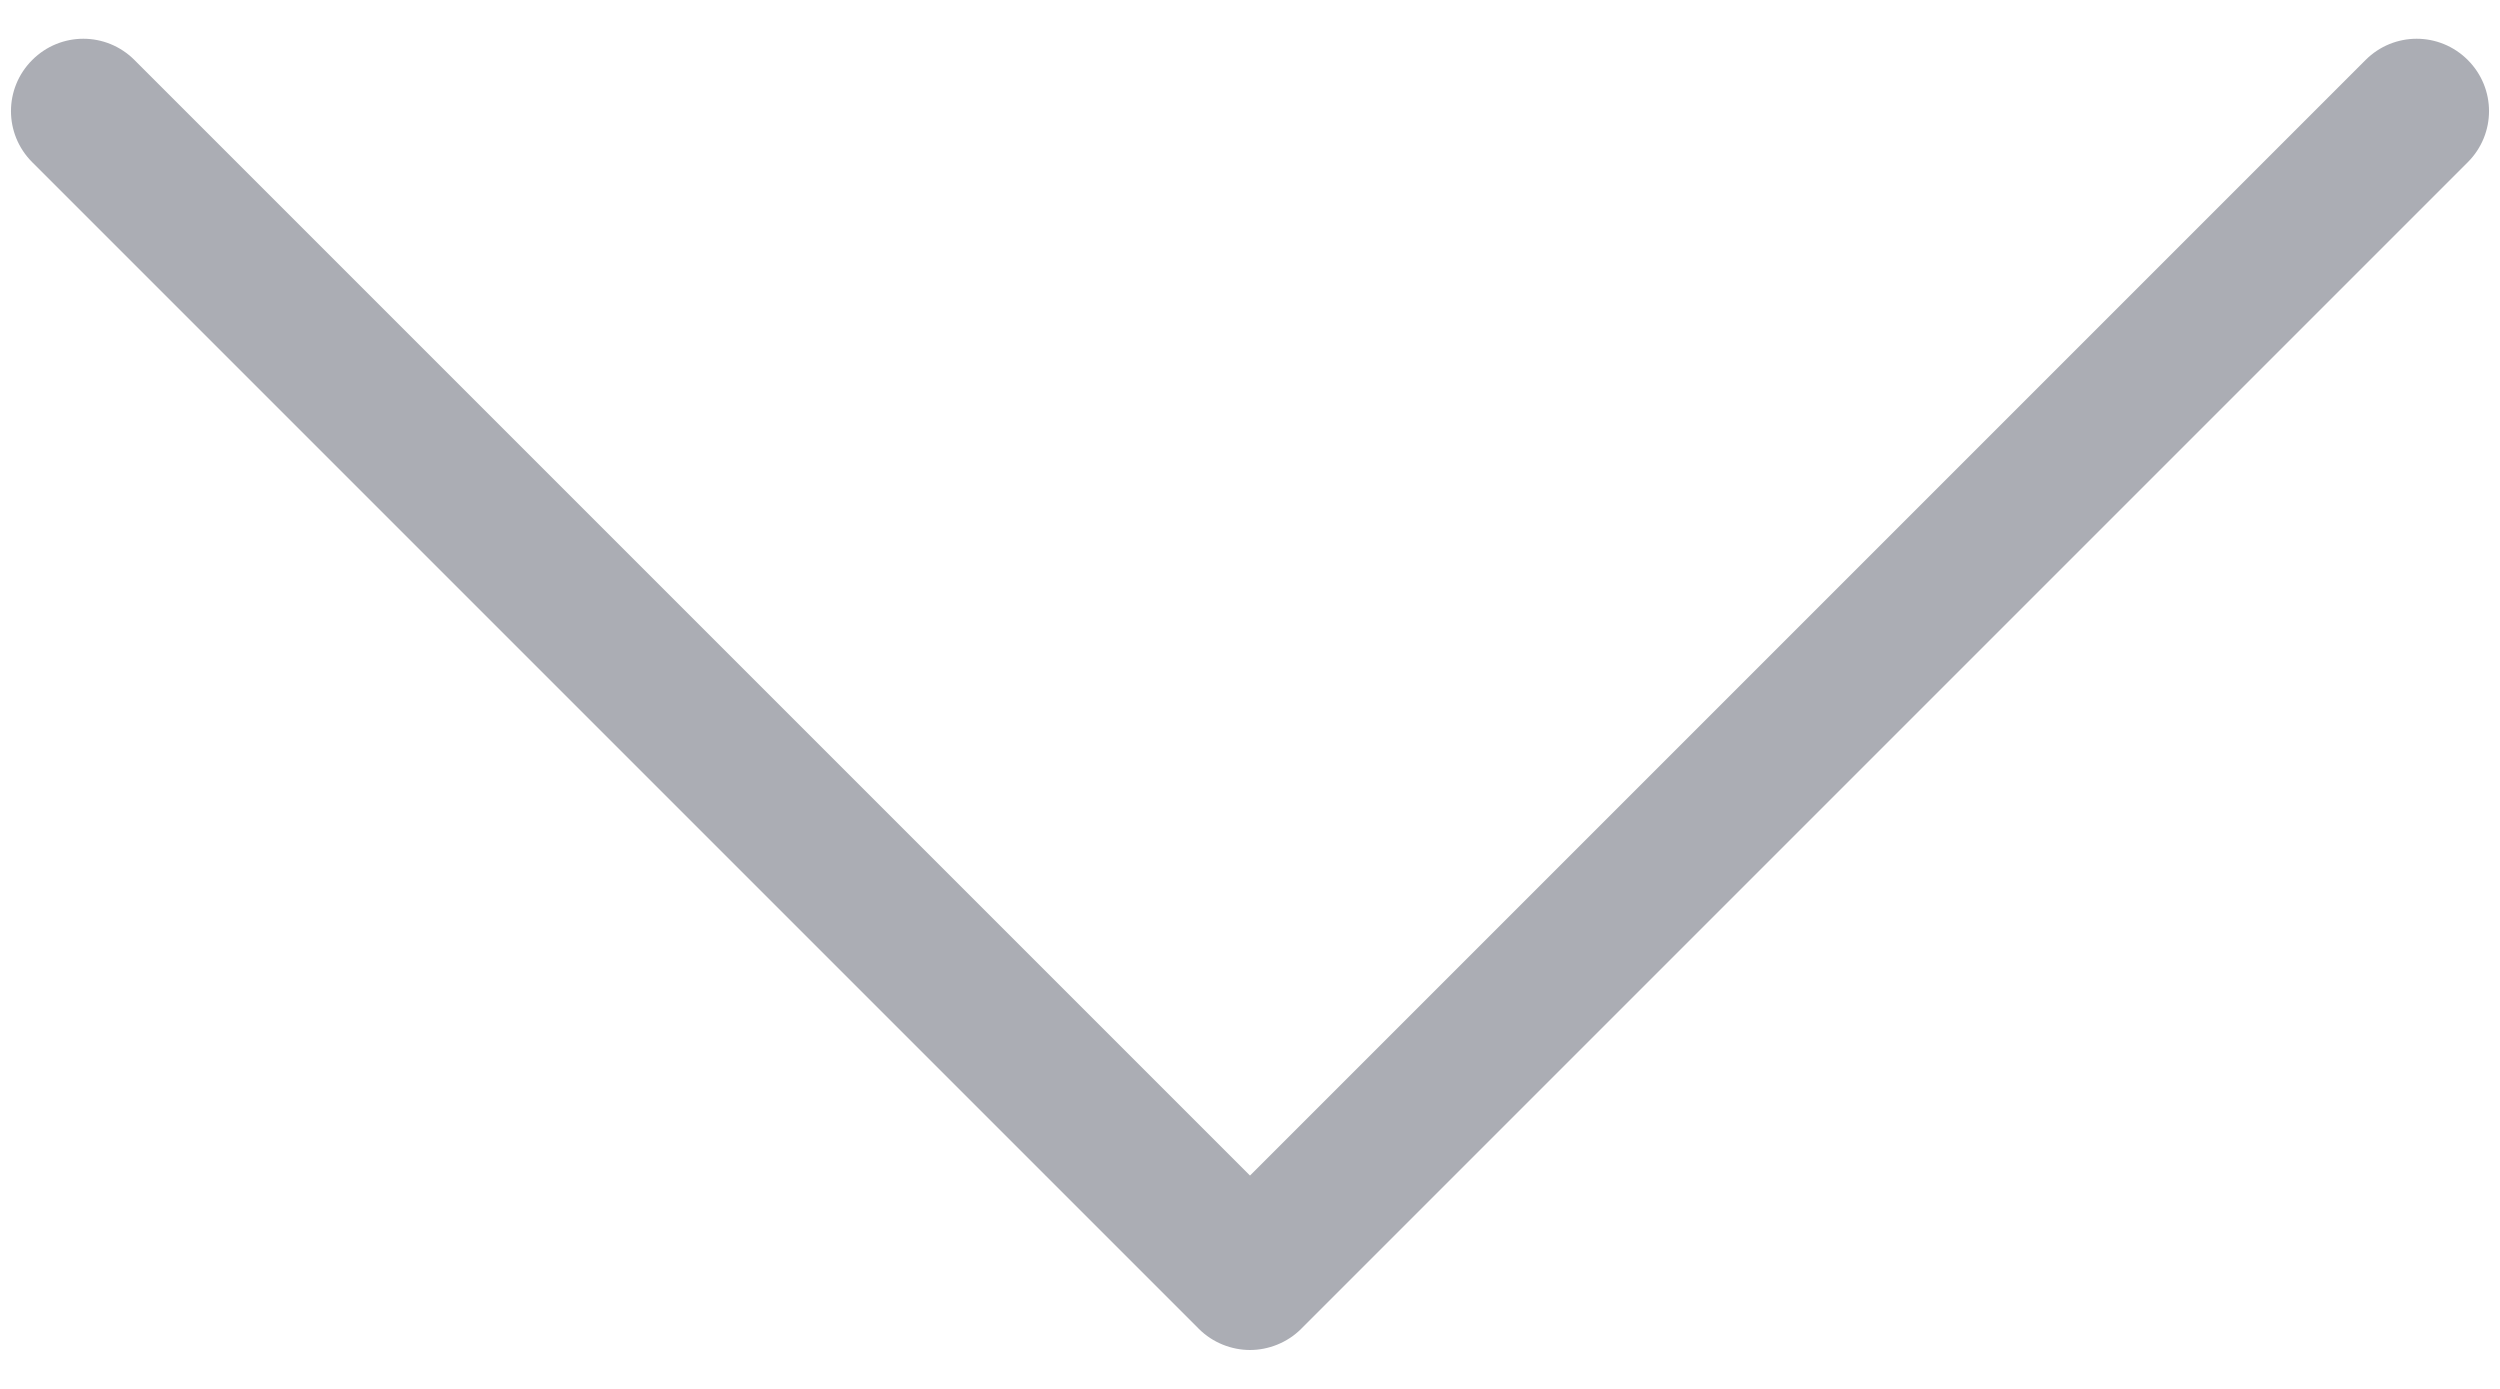 <svg width="18" height="10" viewBox="0 0 18 10" fill="none" xmlns="http://www.w3.org/2000/svg">
<path d="M9 9.72C8.868 9.72 8.732 9.668 8.632 9.568L0.232 1.168C0.028 0.964 0.028 0.636 0.232 0.432C0.436 0.228 0.764 0.228 0.968 0.432L9 8.464L17.032 0.432C17.236 0.228 17.564 0.228 17.768 0.432C17.972 0.636 17.972 0.964 17.768 1.168L9.368 9.568C9.268 9.668 9.132 9.72 9 9.72Z" fill="#ABADB4"/>
</svg>

